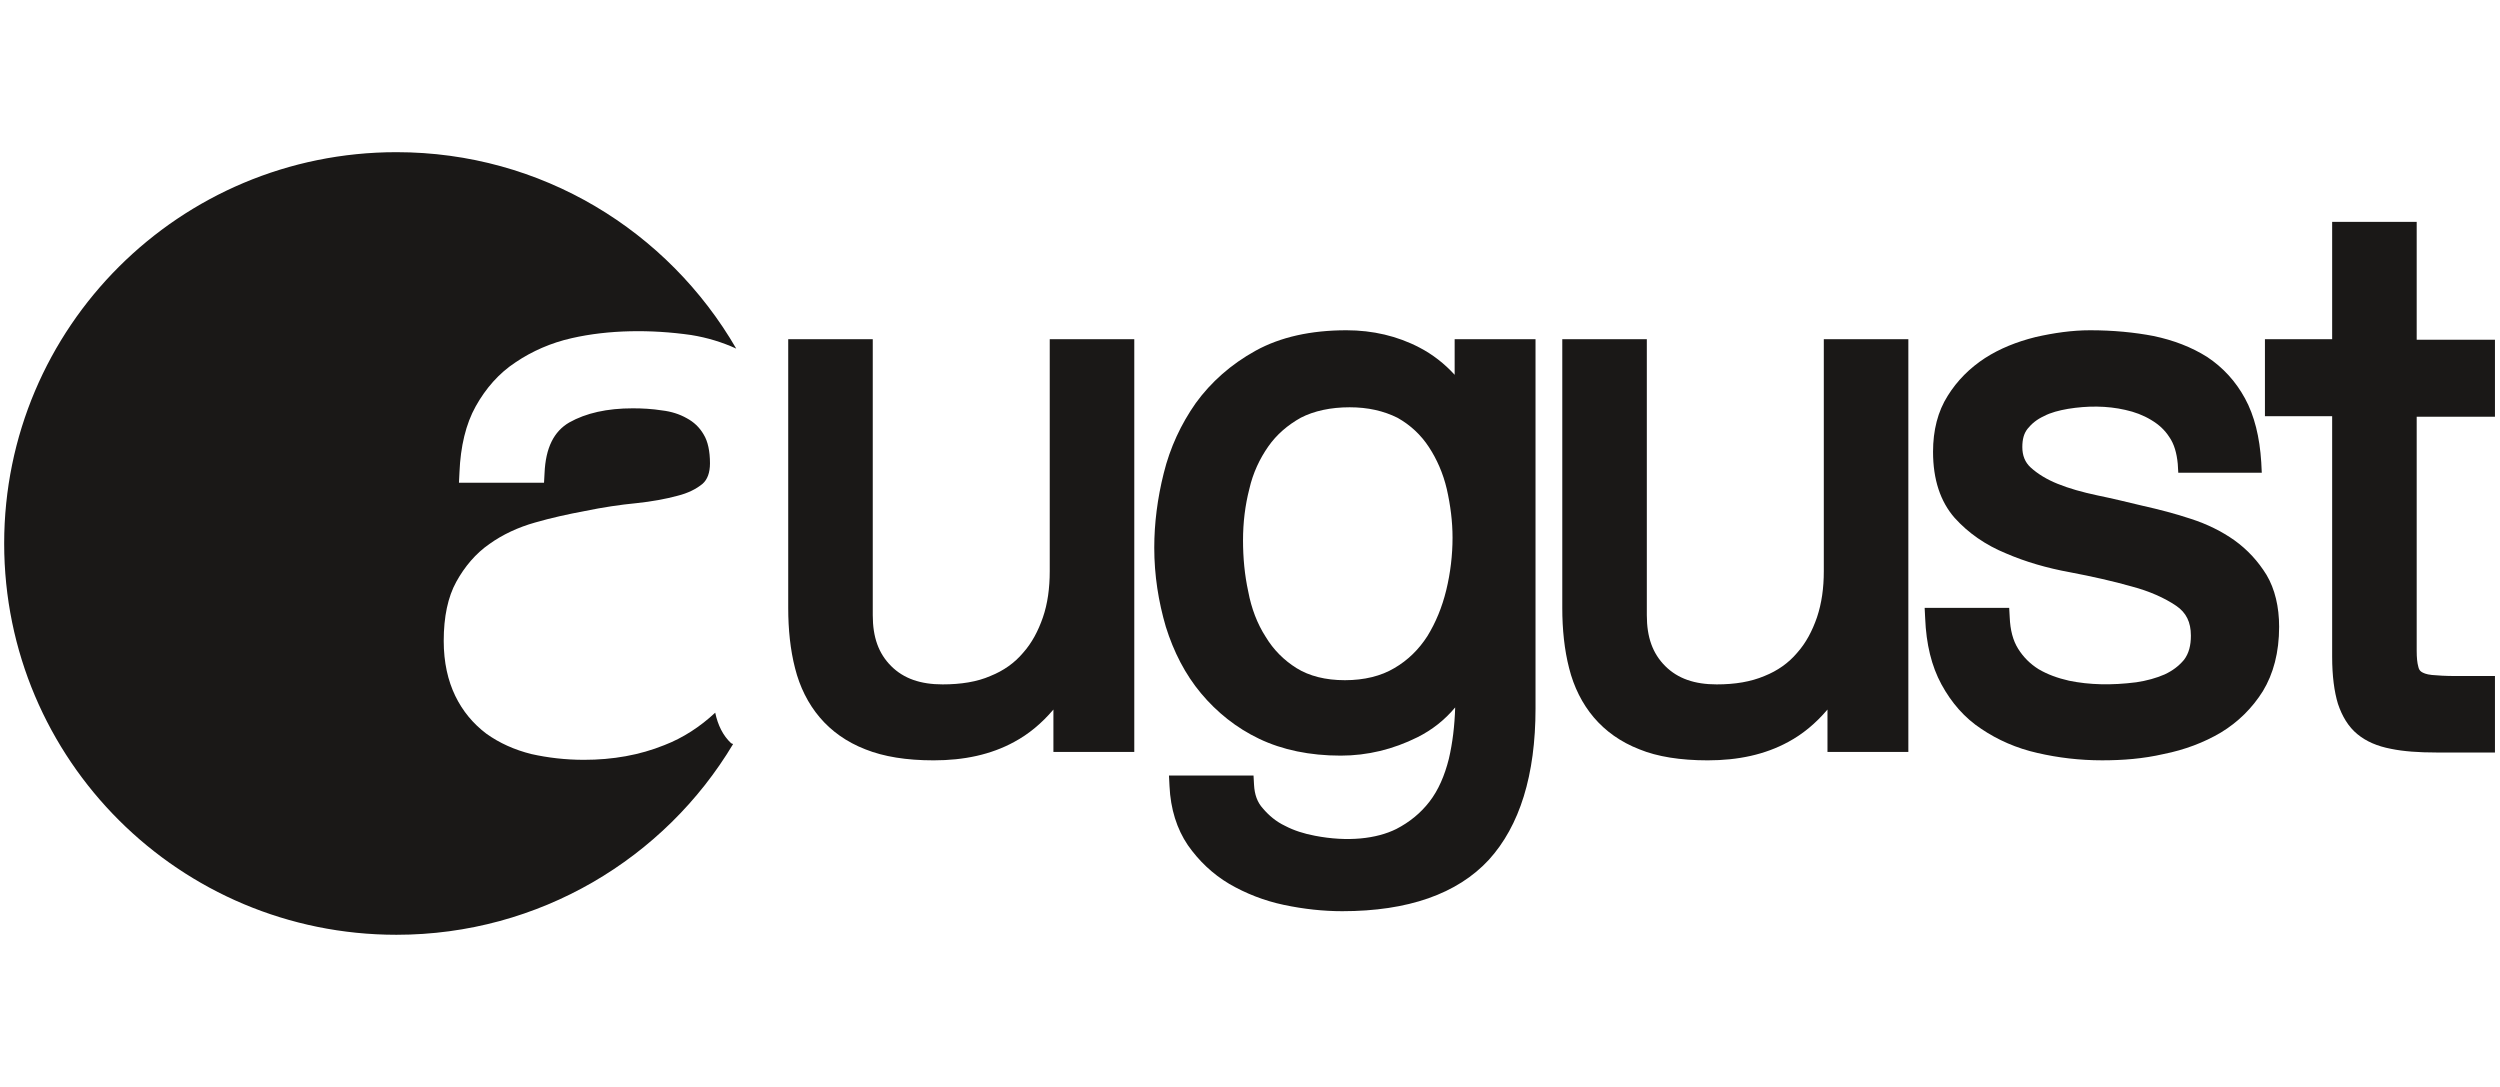 <svg width="115" height="50" viewBox="0 0 115 50" fill="none" xmlns="http://www.w3.org/2000/svg">
<path d="M18.237 7C24.904 7 30.726 10.614 33.867 16.036C33.238 15.747 32.538 15.53 31.789 15.41C29.929 15.145 27.996 15.169 26.305 15.554C25.339 15.771 24.47 16.157 23.721 16.663C22.948 17.169 22.344 17.867 21.885 18.687C21.426 19.506 21.184 20.542 21.136 21.723L21.112 22.205H25.025L25.049 21.771C25.098 20.59 25.484 19.843 26.185 19.434C26.958 19 27.924 18.783 29.108 18.783C29.542 18.783 30.001 18.807 30.46 18.88C30.871 18.928 31.258 19.048 31.596 19.241C31.91 19.41 32.175 19.651 32.369 19.988C32.562 20.301 32.659 20.759 32.659 21.313C32.659 21.747 32.538 22.06 32.32 22.253C32.031 22.494 31.644 22.687 31.161 22.807C30.63 22.952 29.977 23.072 29.277 23.145C28.528 23.217 27.731 23.337 26.909 23.506C26.136 23.651 25.363 23.819 24.614 24.036C23.841 24.253 23.117 24.59 22.513 25.024C21.885 25.458 21.377 26.06 20.991 26.759C20.604 27.458 20.411 28.373 20.411 29.482C20.411 30.47 20.604 31.313 20.943 32.012C21.281 32.711 21.764 33.289 22.368 33.747C22.972 34.181 23.672 34.494 24.445 34.687C25.194 34.855 26.015 34.952 26.861 34.952C28.19 34.952 29.422 34.735 30.557 34.277C31.427 33.94 32.2 33.434 32.9 32.783C33.021 33.361 33.263 33.843 33.625 34.181C33.649 34.205 33.697 34.205 33.721 34.229C30.581 39.482 24.808 43 18.237 43C8.26 43 0.192 34.952 0.192 25C0.192 15.048 8.26 7 18.237 7Z" fill="#1A1817"/>
<path d="M40.147 15.602V28.301C40.147 29.313 40.413 30.06 40.993 30.639C41.572 31.217 42.346 31.482 43.36 31.482C44.206 31.482 44.955 31.362 45.558 31.096C46.162 30.856 46.67 30.494 47.056 30.036C47.467 29.578 47.757 29.024 47.974 28.398C48.191 27.771 48.288 27.048 48.288 26.277V15.602H52.177V34.59H48.457V32.639C47.926 33.265 47.322 33.771 46.645 34.133C45.583 34.711 44.351 34.976 42.95 34.976C41.693 34.976 40.655 34.807 39.809 34.47C38.94 34.133 38.239 33.627 37.708 33C37.176 32.374 36.789 31.602 36.572 30.735C36.355 29.892 36.258 28.952 36.258 27.964V15.602H40.147Z" fill="#1A1817"/>
<path d="M61.938 15.192C63.146 15.192 64.281 15.457 65.296 15.988C65.9 16.301 66.455 16.735 66.914 17.241V15.602H70.634V32.59C70.634 35.65 69.909 37.988 68.484 39.554C67.035 41.12 64.764 41.915 61.745 41.915C60.875 41.915 59.981 41.819 59.063 41.626C58.145 41.433 57.3 41.096 56.551 40.662C55.778 40.204 55.15 39.602 54.642 38.879C54.135 38.132 53.845 37.217 53.797 36.156L53.773 35.674H57.662L57.686 36.108C57.71 36.542 57.831 36.903 58.097 37.192C58.363 37.506 58.701 37.795 59.111 37.988C59.522 38.204 59.981 38.349 60.488 38.445C61.986 38.735 63.315 38.59 64.233 38.132C64.837 37.819 65.344 37.409 65.754 36.879C66.165 36.349 66.455 35.674 66.648 34.903C66.817 34.18 66.914 33.385 66.938 32.542C66.455 33.12 65.875 33.578 65.199 33.915C64.088 34.469 62.904 34.759 61.672 34.759C60.247 34.759 58.991 34.494 57.928 33.988C56.865 33.481 55.971 32.759 55.246 31.891C54.522 31.024 53.99 29.988 53.628 28.831C53.29 27.674 53.096 26.47 53.096 25.192C53.096 24.084 53.241 22.927 53.531 21.771C53.821 20.59 54.328 19.506 55.005 18.542C55.705 17.578 56.623 16.759 57.759 16.132C58.894 15.506 60.295 15.192 61.938 15.192ZM62.083 18.735C61.213 18.735 60.44 18.903 59.836 19.216C59.232 19.554 58.725 19.988 58.338 20.542C57.952 21.096 57.638 21.747 57.469 22.494C57.276 23.241 57.179 24.036 57.179 24.855C57.179 25.65 57.251 26.445 57.42 27.216C57.565 27.988 57.831 28.686 58.218 29.289C58.58 29.891 59.063 30.373 59.643 30.735C60.223 31.096 60.971 31.289 61.865 31.289C62.759 31.289 63.532 31.096 64.136 30.735C64.764 30.373 65.271 29.867 65.658 29.265C66.044 28.638 66.334 27.939 66.528 27.144C66.721 26.349 66.817 25.53 66.817 24.735C66.817 23.988 66.721 23.241 66.552 22.494C66.383 21.771 66.093 21.12 65.73 20.566C65.368 20.012 64.885 19.554 64.281 19.216C63.653 18.903 62.928 18.735 62.083 18.735Z" fill="#1A1817"/>
<path d="M75.754 15.602V28.301C75.754 29.313 76.02 30.06 76.6 30.639C77.18 31.217 77.953 31.482 78.967 31.482C79.812 31.482 80.537 31.362 81.165 31.096C81.769 30.856 82.276 30.494 82.663 30.036C83.074 29.578 83.364 29.024 83.581 28.398C83.798 27.747 83.895 27.048 83.895 26.277V15.602H87.784V34.59H84.064V32.639C83.533 33.265 82.929 33.771 82.252 34.133C81.189 34.711 79.957 34.976 78.556 34.976C77.3 34.976 76.237 34.807 75.416 34.47C74.546 34.133 73.846 33.627 73.314 33C72.783 32.374 72.396 31.602 72.179 30.735C71.962 29.892 71.865 28.952 71.865 27.964V15.602H75.754Z" fill="#1A1817"/>
<path d="M96.143 15.192C97.206 15.192 98.197 15.289 99.066 15.457C99.984 15.65 100.805 15.963 101.53 16.421C102.255 16.903 102.835 17.53 103.269 18.325C103.704 19.12 103.946 20.108 104.018 21.265L104.042 21.747H100.201L100.177 21.337C100.129 20.831 100.008 20.421 99.791 20.108C99.573 19.771 99.308 19.53 98.945 19.313C98.583 19.096 98.197 18.951 97.762 18.855C96.916 18.662 96.022 18.662 95.129 18.807C94.718 18.879 94.331 18.976 94.017 19.144C93.703 19.289 93.462 19.482 93.269 19.723C93.099 19.939 93.027 20.204 93.027 20.566C93.027 20.951 93.148 21.265 93.413 21.506C93.728 21.795 94.162 22.06 94.645 22.253C95.177 22.47 95.781 22.638 96.457 22.783C97.158 22.927 97.858 23.096 98.559 23.265C99.308 23.433 100.057 23.626 100.781 23.867C101.53 24.108 102.207 24.445 102.786 24.855C103.39 25.289 103.873 25.819 104.26 26.445C104.646 27.096 104.84 27.915 104.84 28.831C104.84 30.012 104.574 31 104.091 31.795C103.608 32.566 102.955 33.217 102.158 33.698C101.385 34.156 100.491 34.494 99.525 34.686C98.583 34.903 97.641 34.975 96.699 34.975C95.66 34.975 94.67 34.855 93.728 34.638C92.761 34.421 91.892 34.036 91.143 33.53C90.37 33.024 89.766 32.325 89.307 31.482C88.848 30.638 88.606 29.626 88.558 28.445L88.534 27.963H92.423L92.447 28.397C92.471 28.976 92.592 29.457 92.834 29.843C93.075 30.229 93.389 30.542 93.776 30.783C94.186 31.024 94.645 31.192 95.177 31.313C96.119 31.506 97.134 31.53 98.269 31.385C98.752 31.313 99.187 31.192 99.573 31.024C99.936 30.855 100.226 30.638 100.467 30.349C100.685 30.06 100.781 29.698 100.781 29.241C100.781 28.614 100.564 28.18 100.105 27.867C99.573 27.506 98.873 27.192 98.052 26.976C97.206 26.735 96.24 26.518 95.225 26.325C94.162 26.132 93.172 25.843 92.278 25.457C91.336 25.072 90.539 24.518 89.911 23.819C89.258 23.072 88.92 22.06 88.92 20.783C88.92 19.795 89.138 18.927 89.597 18.204C90.031 17.506 90.611 16.927 91.312 16.47C91.988 16.036 92.761 15.723 93.631 15.506C94.476 15.313 95.322 15.192 96.143 15.192Z" fill="#1A1817"/>
<path d="M111.168 10.205V15.627H114.768V19.169H111.168V29.94C111.168 30.253 111.193 30.494 111.241 30.663C111.265 30.783 111.313 30.856 111.386 30.904C111.458 30.952 111.603 31.024 111.869 31.049C112.135 31.073 112.497 31.097 112.956 31.097H114.768V34.615H112.062C111.265 34.615 110.564 34.566 109.985 34.446C109.357 34.326 108.849 34.109 108.439 33.771C108.028 33.434 107.738 32.952 107.545 32.374C107.376 31.82 107.279 31.097 107.279 30.205V19.145H104.187V15.603H107.279V10.205H111.168Z" fill="#1A1817"/>
</svg>

